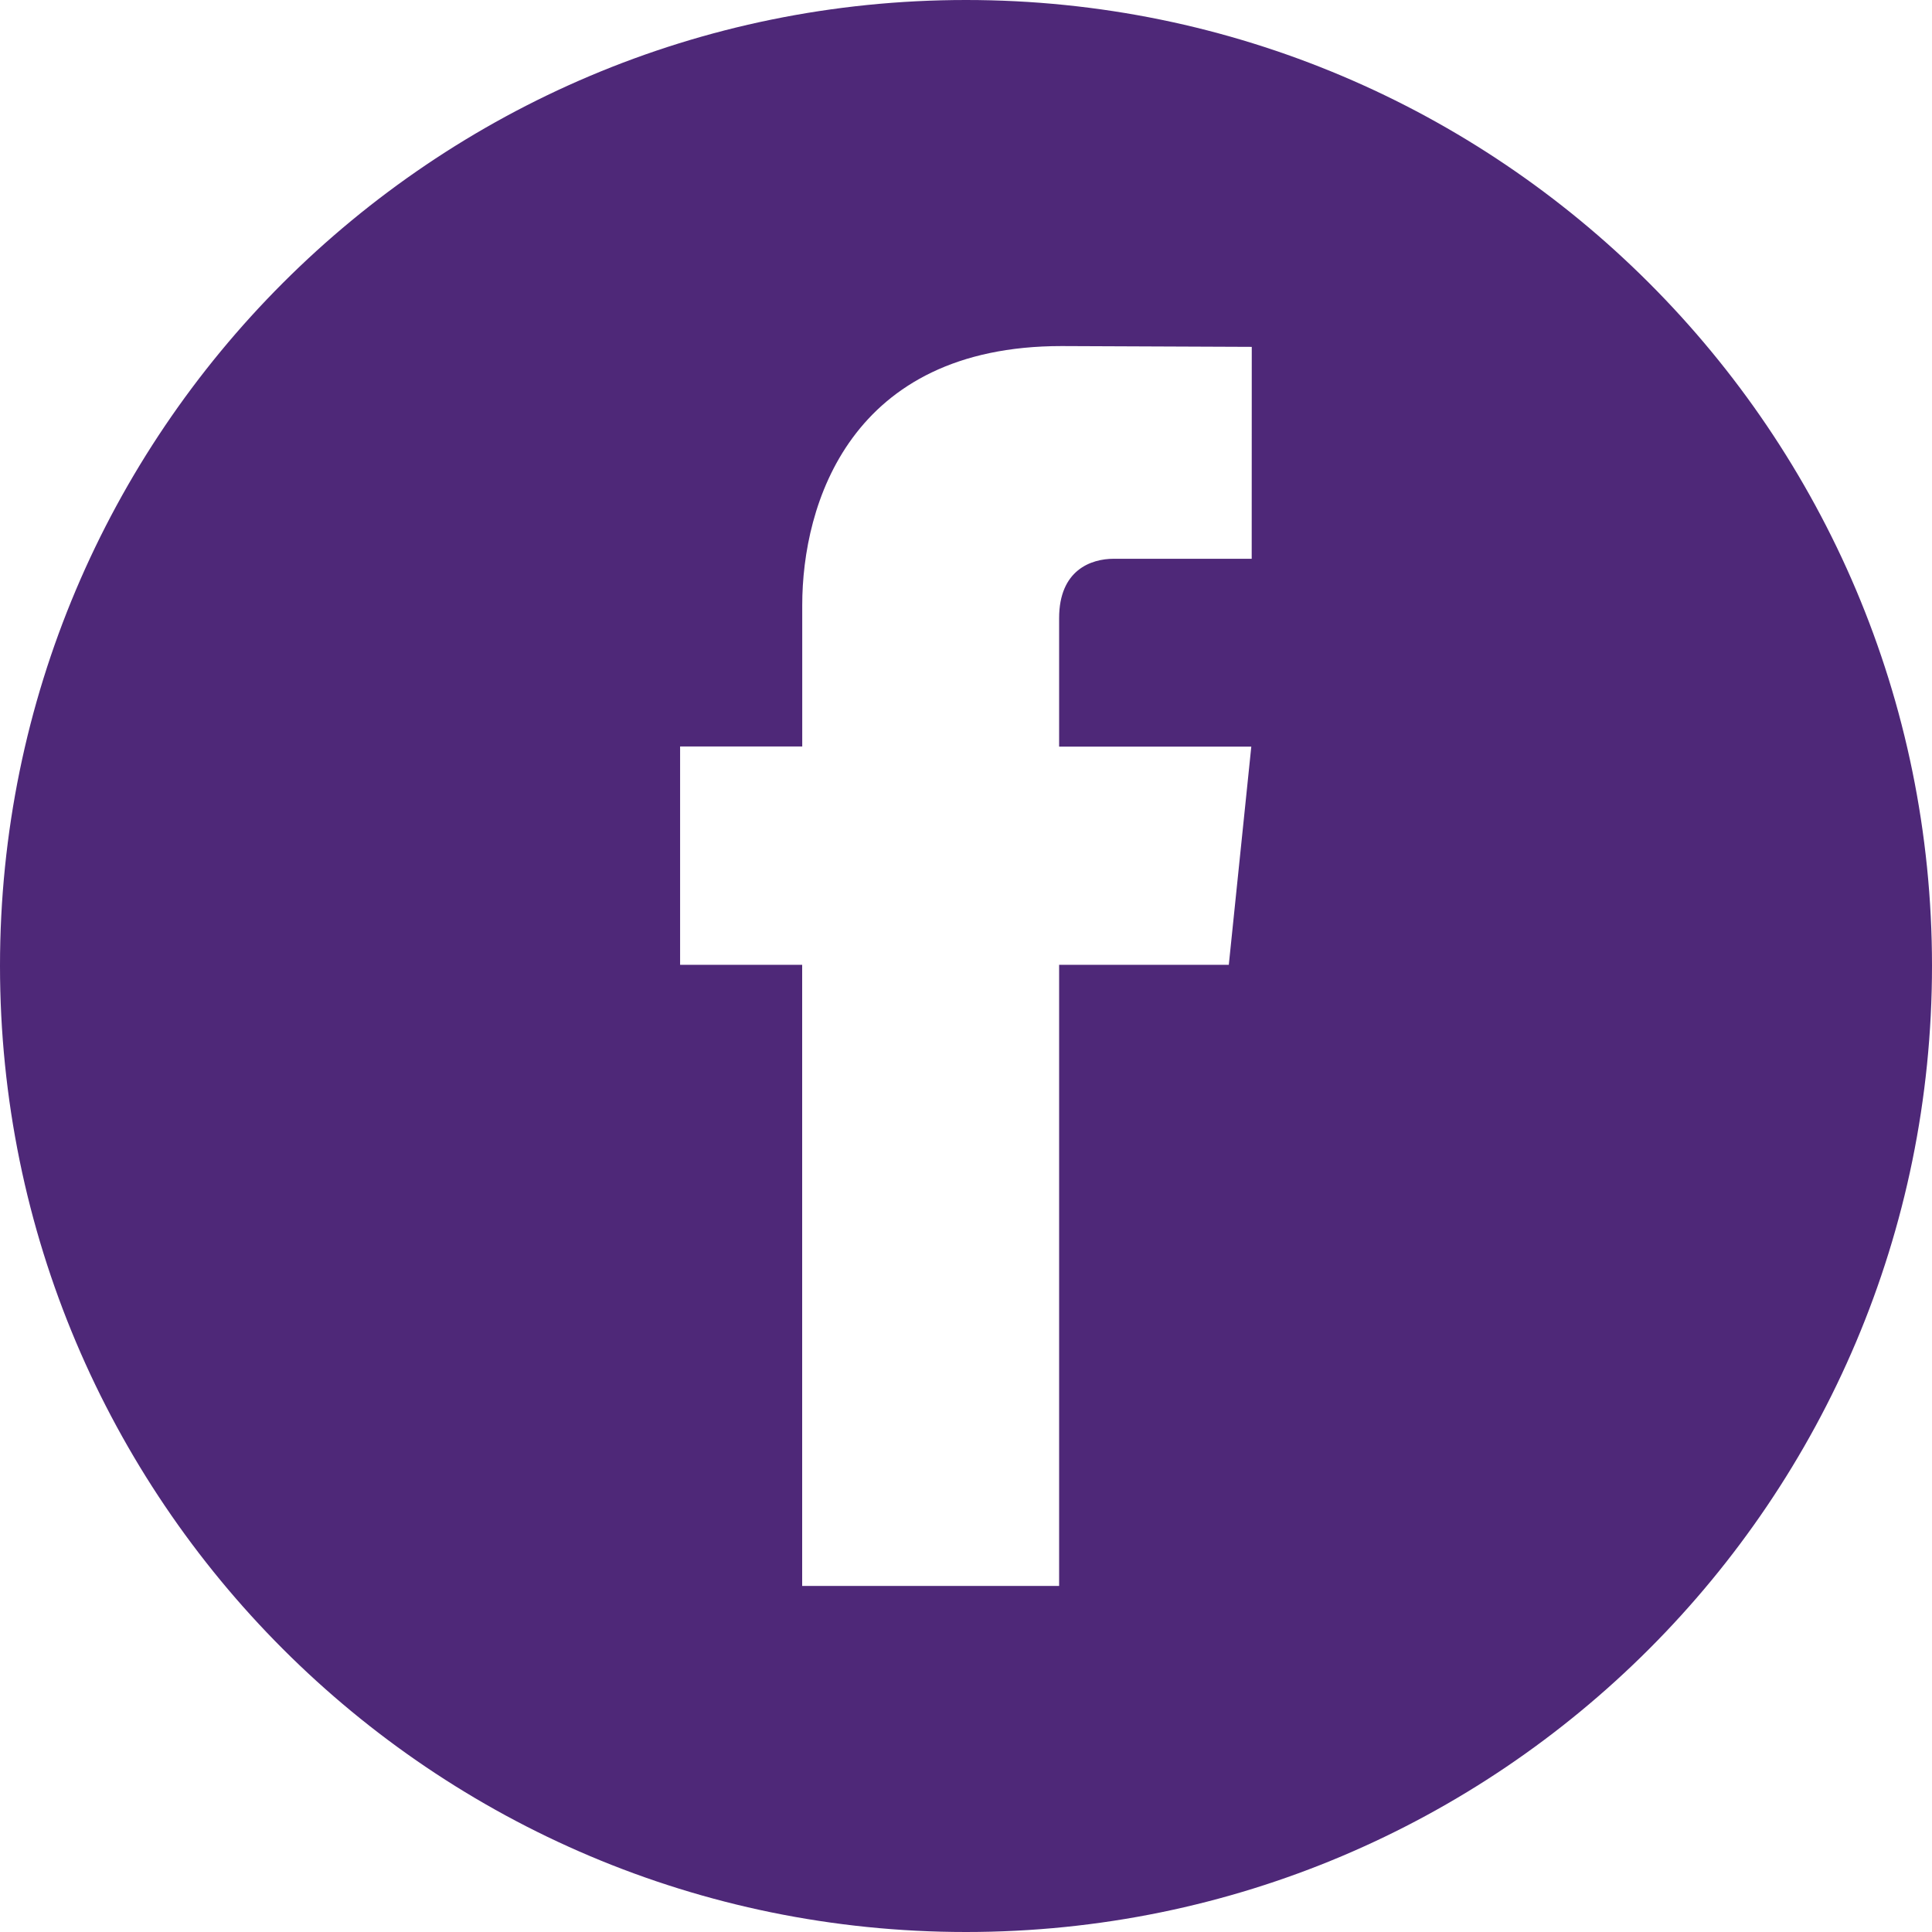 <?xml version="1.0" encoding="UTF-8"?> <svg xmlns="http://www.w3.org/2000/svg" id="Layer_1" data-name="Layer 1" viewBox="0 0 1188 1188"><defs><style>.cls-1{fill:#4e2878;}</style></defs><title>icon-solid</title><path class="cls-1" d="M594,0C265.94,0,0,265.94,0,593.88,0,922.06,265.94,1188,594,1188s594-265.94,594-594.12C1188,265.94,921.94,0,594,0M769.68,343.59H684.87c-14,0-33.61,6.91-33.61,36.52v79H769.43L755.6,593.27H651.26V975.2h-158V593.27H418.2V459h75.1V372.1c0-62,29.48-159.3,159.42-159.3l117,.49Z"></path></svg> 